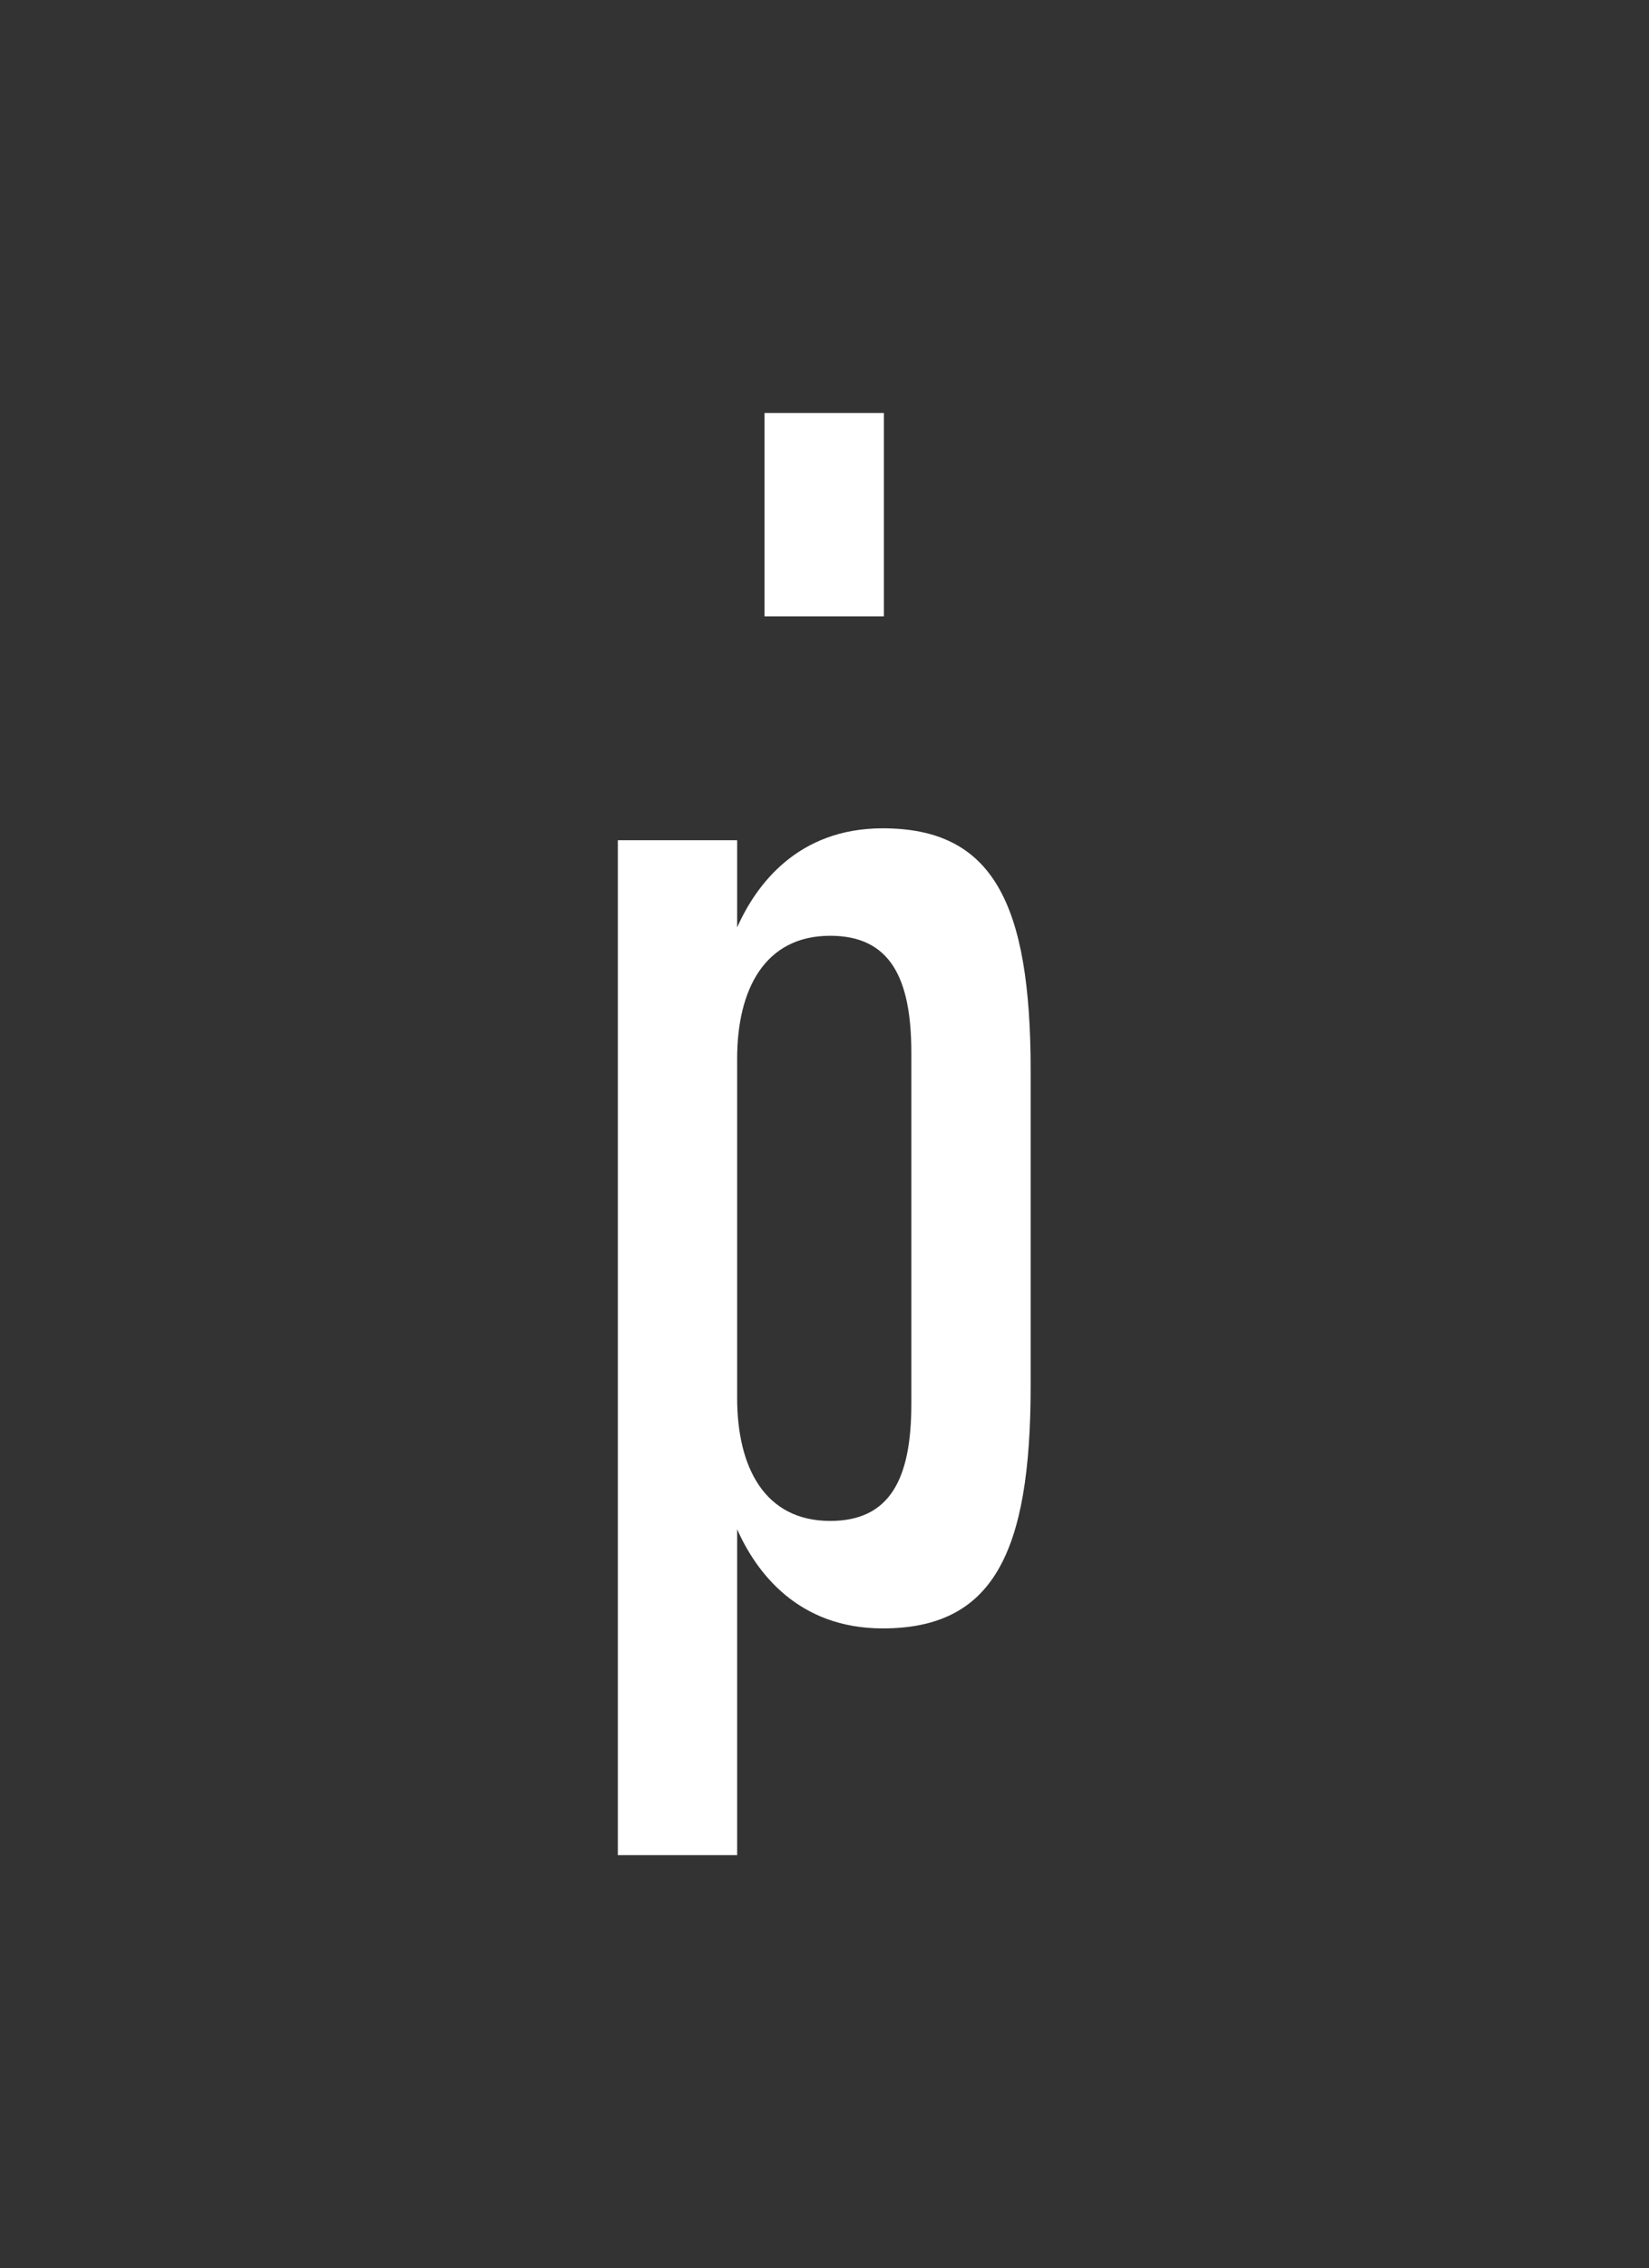 <?xml version="1.0" encoding="UTF-8"?>
<svg xmlns="http://www.w3.org/2000/svg" xmlns:cc="http://creativecommons.org/ns#" xmlns:dc="http://purl.org/dc/elements/1.1/" xmlns:rdf="http://www.w3.org/1999/02/22-rdf-syntax-ns#" xmlns:svg="http://www.w3.org/2000/svg" id="monogram-spinner" viewBox="0 0 578.4 795.05" version="1.1">
   <rect x="0" y="0" width="578.4" height="795.05" fill="#333333" stroke="none"/>
   <style>
      /* <![CDATA[ */
         .color-1{fill:#fff;}
         .spark {
            animation:
               bounce-animation
               1s
               ease-in-out
               infinite;
         }
         #leftspark {
            transform-origin: center;
            transform: rotate(-36deg);
         }
         #leftspark > rect {
            animation-delay: -0.2s;
         }
         #rightspark {
            transform-origin: center;
            transform: rotate(36deg);
         }
         #rightspark > rect {
            animation-delay: 0.2s;
         }
         @keyframes bounce-animation {
            0% {
               transform: translateY(0);
            }
            25% {
               transform: translateY(-50px);
            }
            50% {
               transform: translateY(0);
            }
         }
      /* ]]> */
   </style>
   <path class="color-1" d="M361.51,375.29V485.77c0,59-13.39,85-51.9,85-29.71,0-44.36-19.67-51.05-34.74V650.25H216.71V294.51h41.85v30.56c6.69-15.07,21.34-34.74,51.05-34.74C348.12,290.33,361.51,316.28,361.51,375.29ZM319.66,369c0-26.37-7.53-41-28.46-41-23,0-32.64,18.84-32.64,43.11V490c0,24.27,9.62,43.1,32.64,43.1,20.93,0,28.46-14.64,28.46-41Z" id="letter" />
   <rect class="color-1 spark" x="268.18" y="144.8" width="41.85" height="71.15" id="centerspark" />
   <g id="leftspark"><rect class="color-1 spark" x="268.18" y="144.8" width="41.85" height="71.15" /></g>
   <g id="rightspark"><rect class="color-1 spark" x="268.18" y="144.8" width="41.85" height="71.15" /></g>
</svg>
